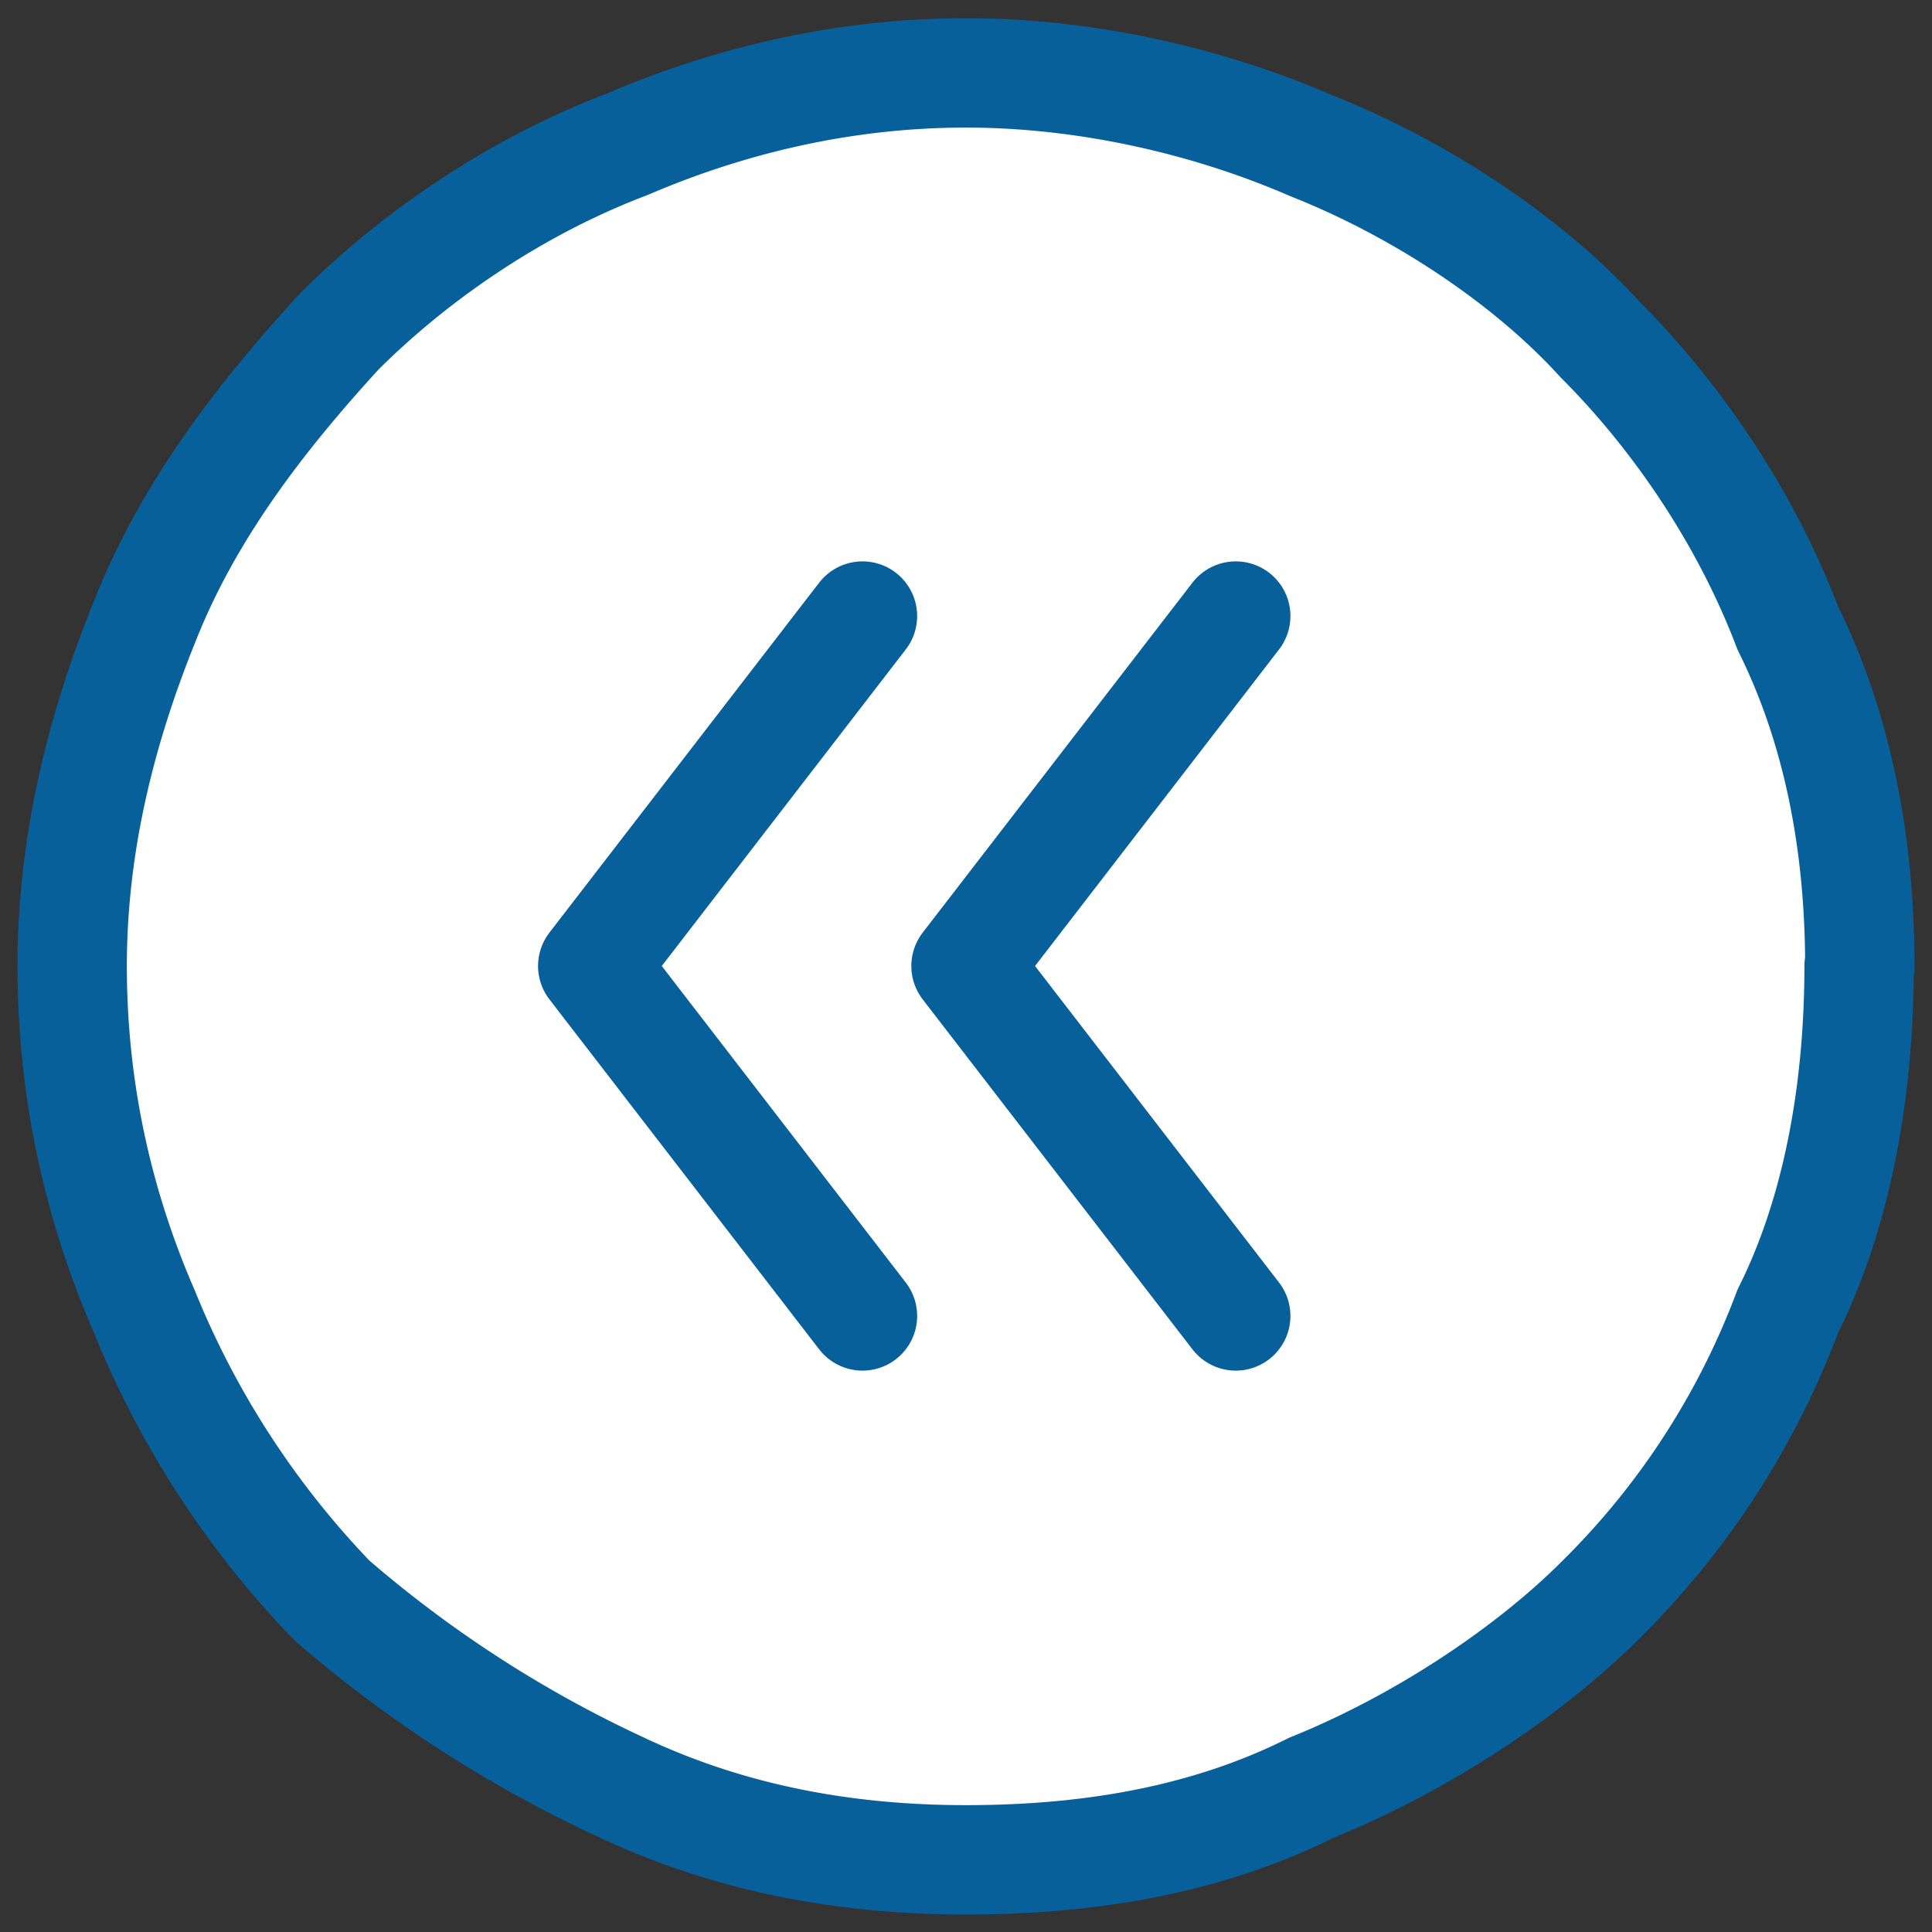 <svg xmlns="http://www.w3.org/2000/svg" viewBox="0 0 26.5 26.5" height="40" width="40">
  <rect x="0" y="0" width="26.5" height="26.5" fill="#333333" stroke="none"/>
  <title>Next Arrow</title>
  <g stroke="#07609a" stroke-width="1.5" stroke-linejoin="round">
    <path d="M25.5 13.25c0 1.68-.29 3.36-.98 4.74a10.96 10.96 0 0 1-2.57 3.96c-.99.99-2.47 1.97-3.96 2.57-1.38.69-2.96.99-4.74.99-1.68 0-3.26-.3-4.74-1a16.96 16.96 0 0 1-3.96-2.56 12.44 12.44 0 0 1-2.57-3.96c-.6-1.38-.99-2.96-.99-4.74 0-1.68.4-3.26 1-4.74.59-1.49 1.57-2.77 2.66-3.96.99-.99 2.37-1.97 3.95-2.57C10 1.38 11.57 1 13.25 1c1.68 0 3.36.4 4.74 1 1.49.59 2.97 1.57 3.96 2.66.99.99 1.97 2.37 2.57 3.95.69 1.39.99 2.97.99 4.65z" fill="#fff"/>
    <path d="M11.83 8.45l-3.7 4.8 3.7 4.8M16.95 8.45l-3.7 4.8 3.7 4.8" fill="none" stroke-linecap="round"/>
  </g>
</svg>